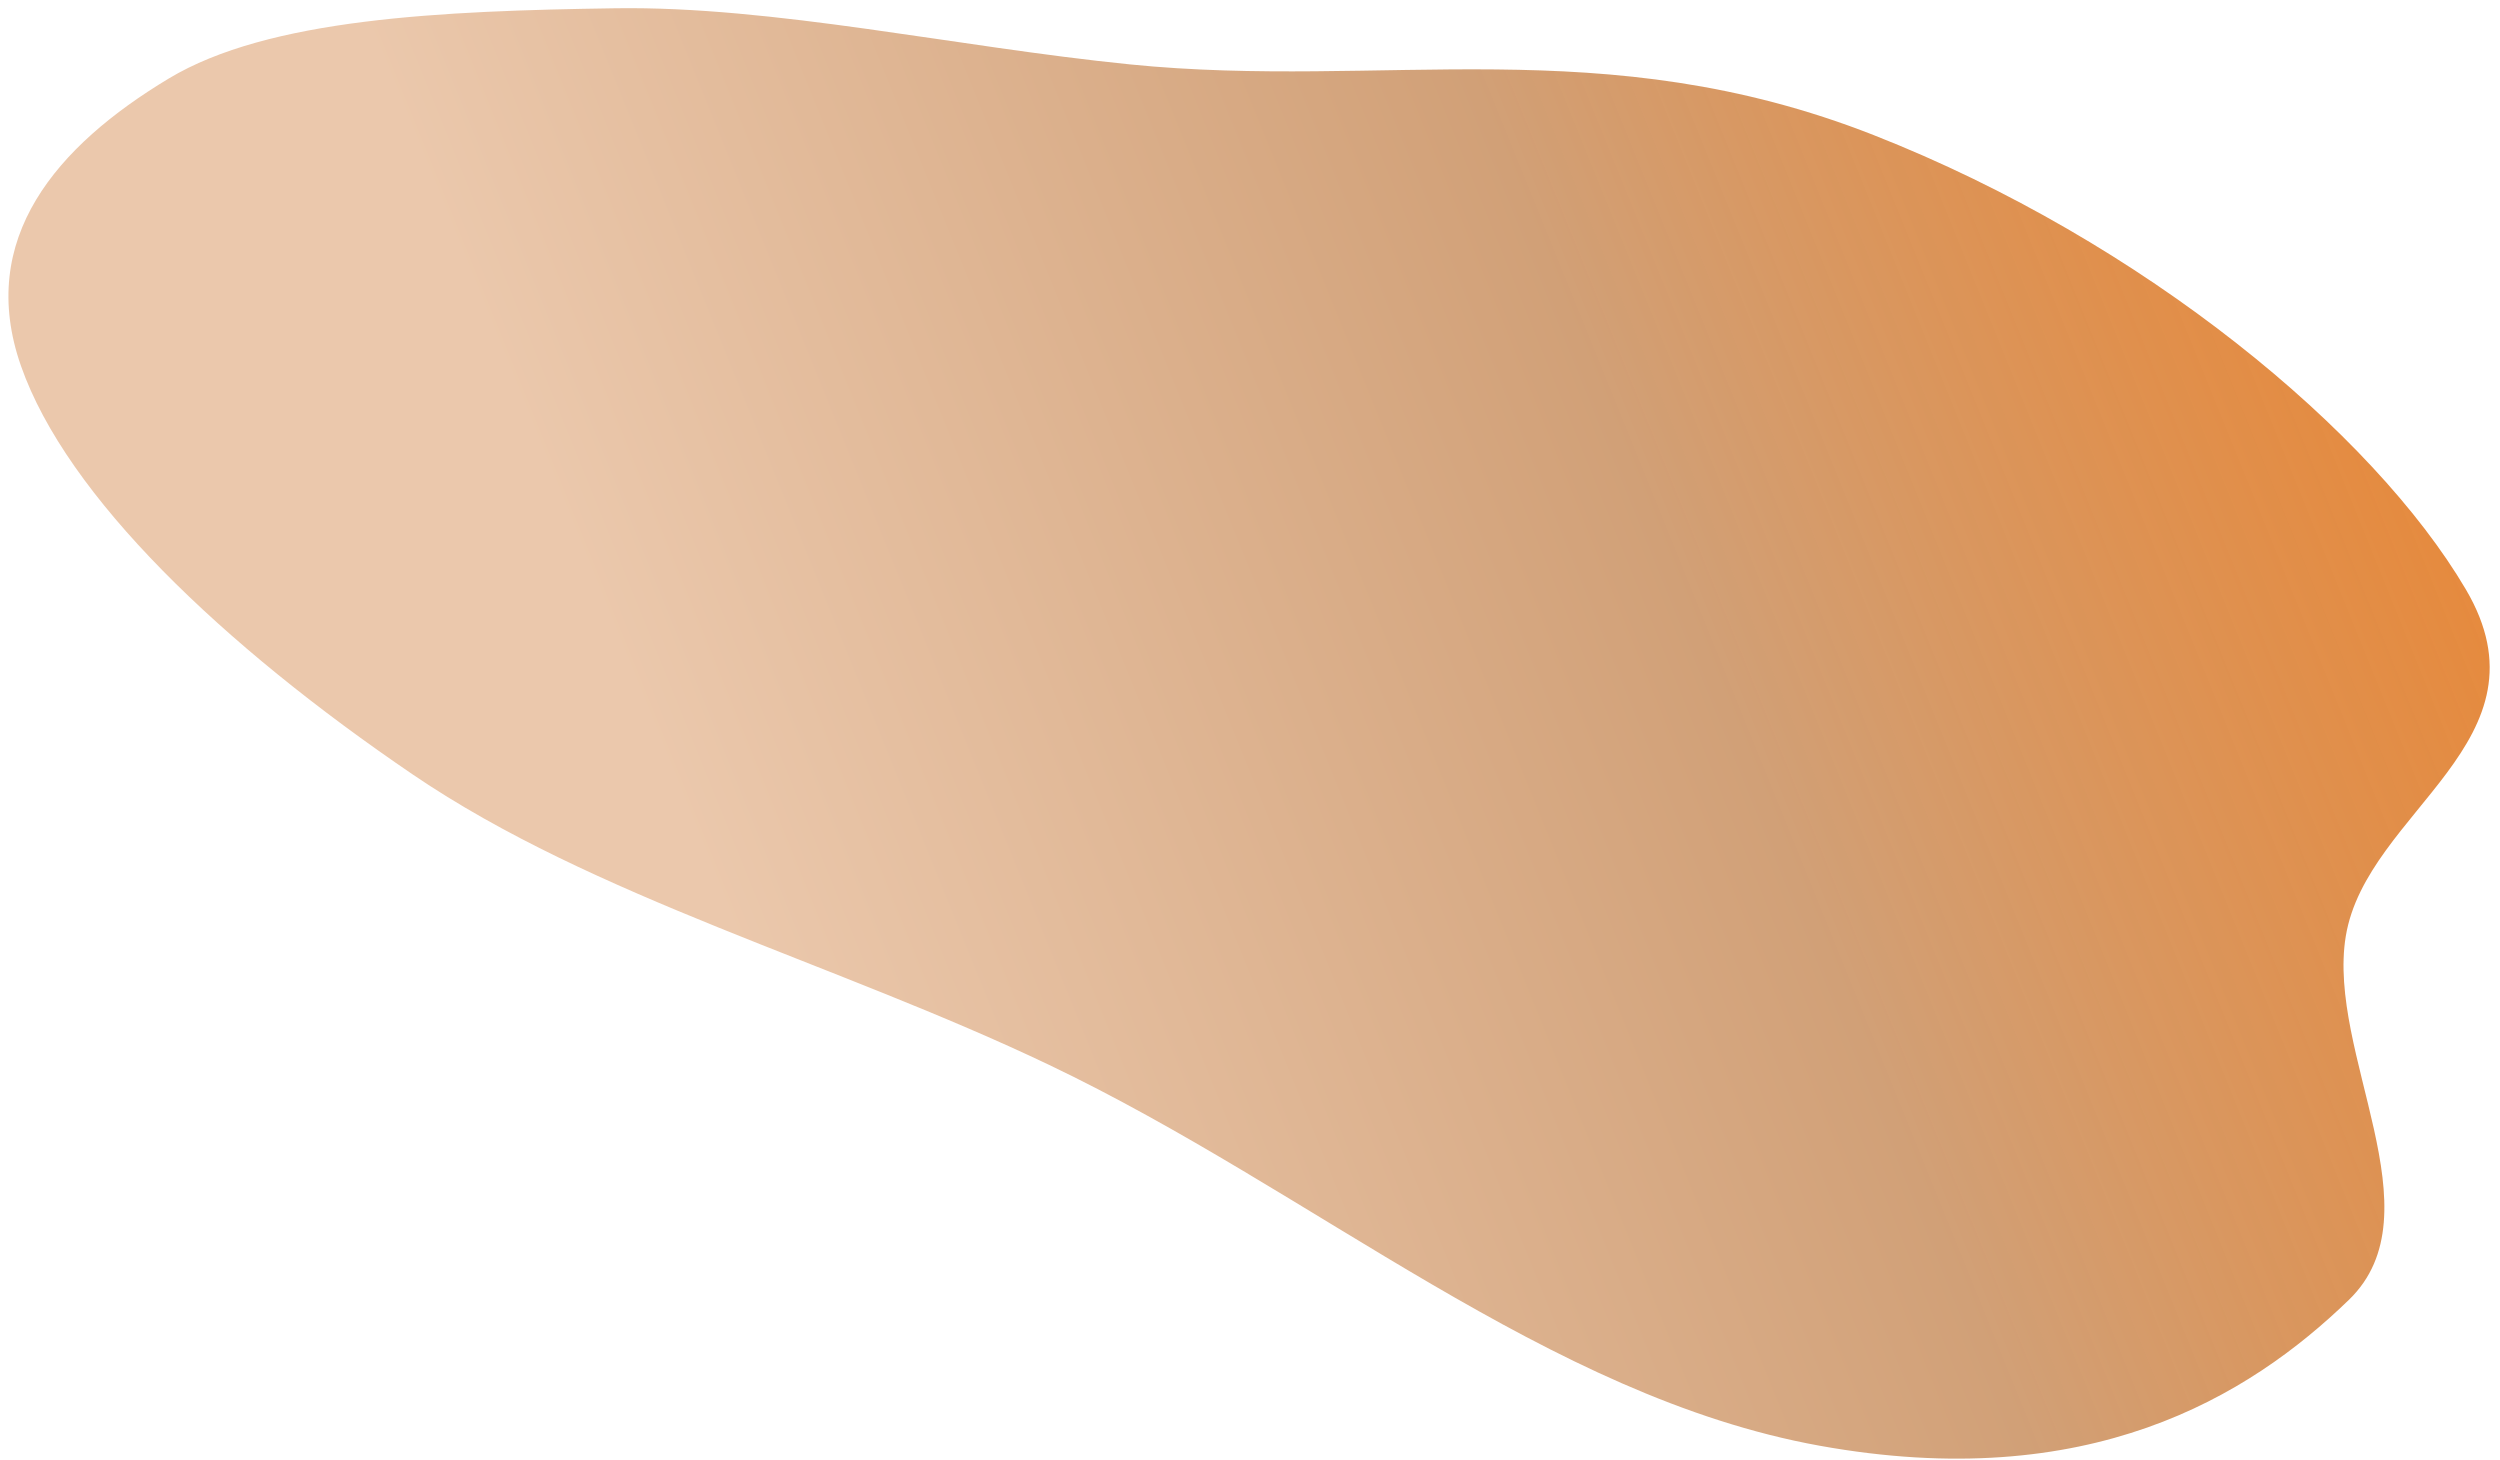 <?xml version="1.0" encoding="UTF-8"?> <svg xmlns="http://www.w3.org/2000/svg" width="238" height="139" viewBox="0 0 238 139" fill="none"><path fill-rule="evenodd" clip-rule="evenodd" d="M99.857 101.369C79.508 91.661 56.523 85.444 39.312 73.744C21.189 61.424 6.355 47.255 2.001 34.848C-2.257 22.714 5.403 13.892 16.058 7.479C25.565 1.757 41.975 1.032 58.591 0.787C73.653 0.565 90.996 4.46 107.56 6.13C131.751 8.568 152.592 2.732 178.371 12.86C204.112 22.974 225.931 41.149 234.742 56.1C243.256 70.547 225.282 77.19 223.318 89.127C221.485 100.277 232.201 115.432 223.617 123.744C214.02 133.036 198.787 142.253 173.224 137.632C147.351 132.954 125.094 113.41 99.857 101.369Z" fill="url(#paint0_linear_772_517)"></path><defs><linearGradient id="paint0_linear_772_517" x1="22.387" y1="102.259" x2="226.598" y2="19.492" gradientUnits="userSpaceOnUse"><stop offset="0.221" stop-color="#EBC8AC"></stop><stop offset="0.657" stop-color="#D1A077"></stop><stop offset="1" stop-color="#E3761B" stop-opacity="0.86"></stop></linearGradient></defs></svg> 